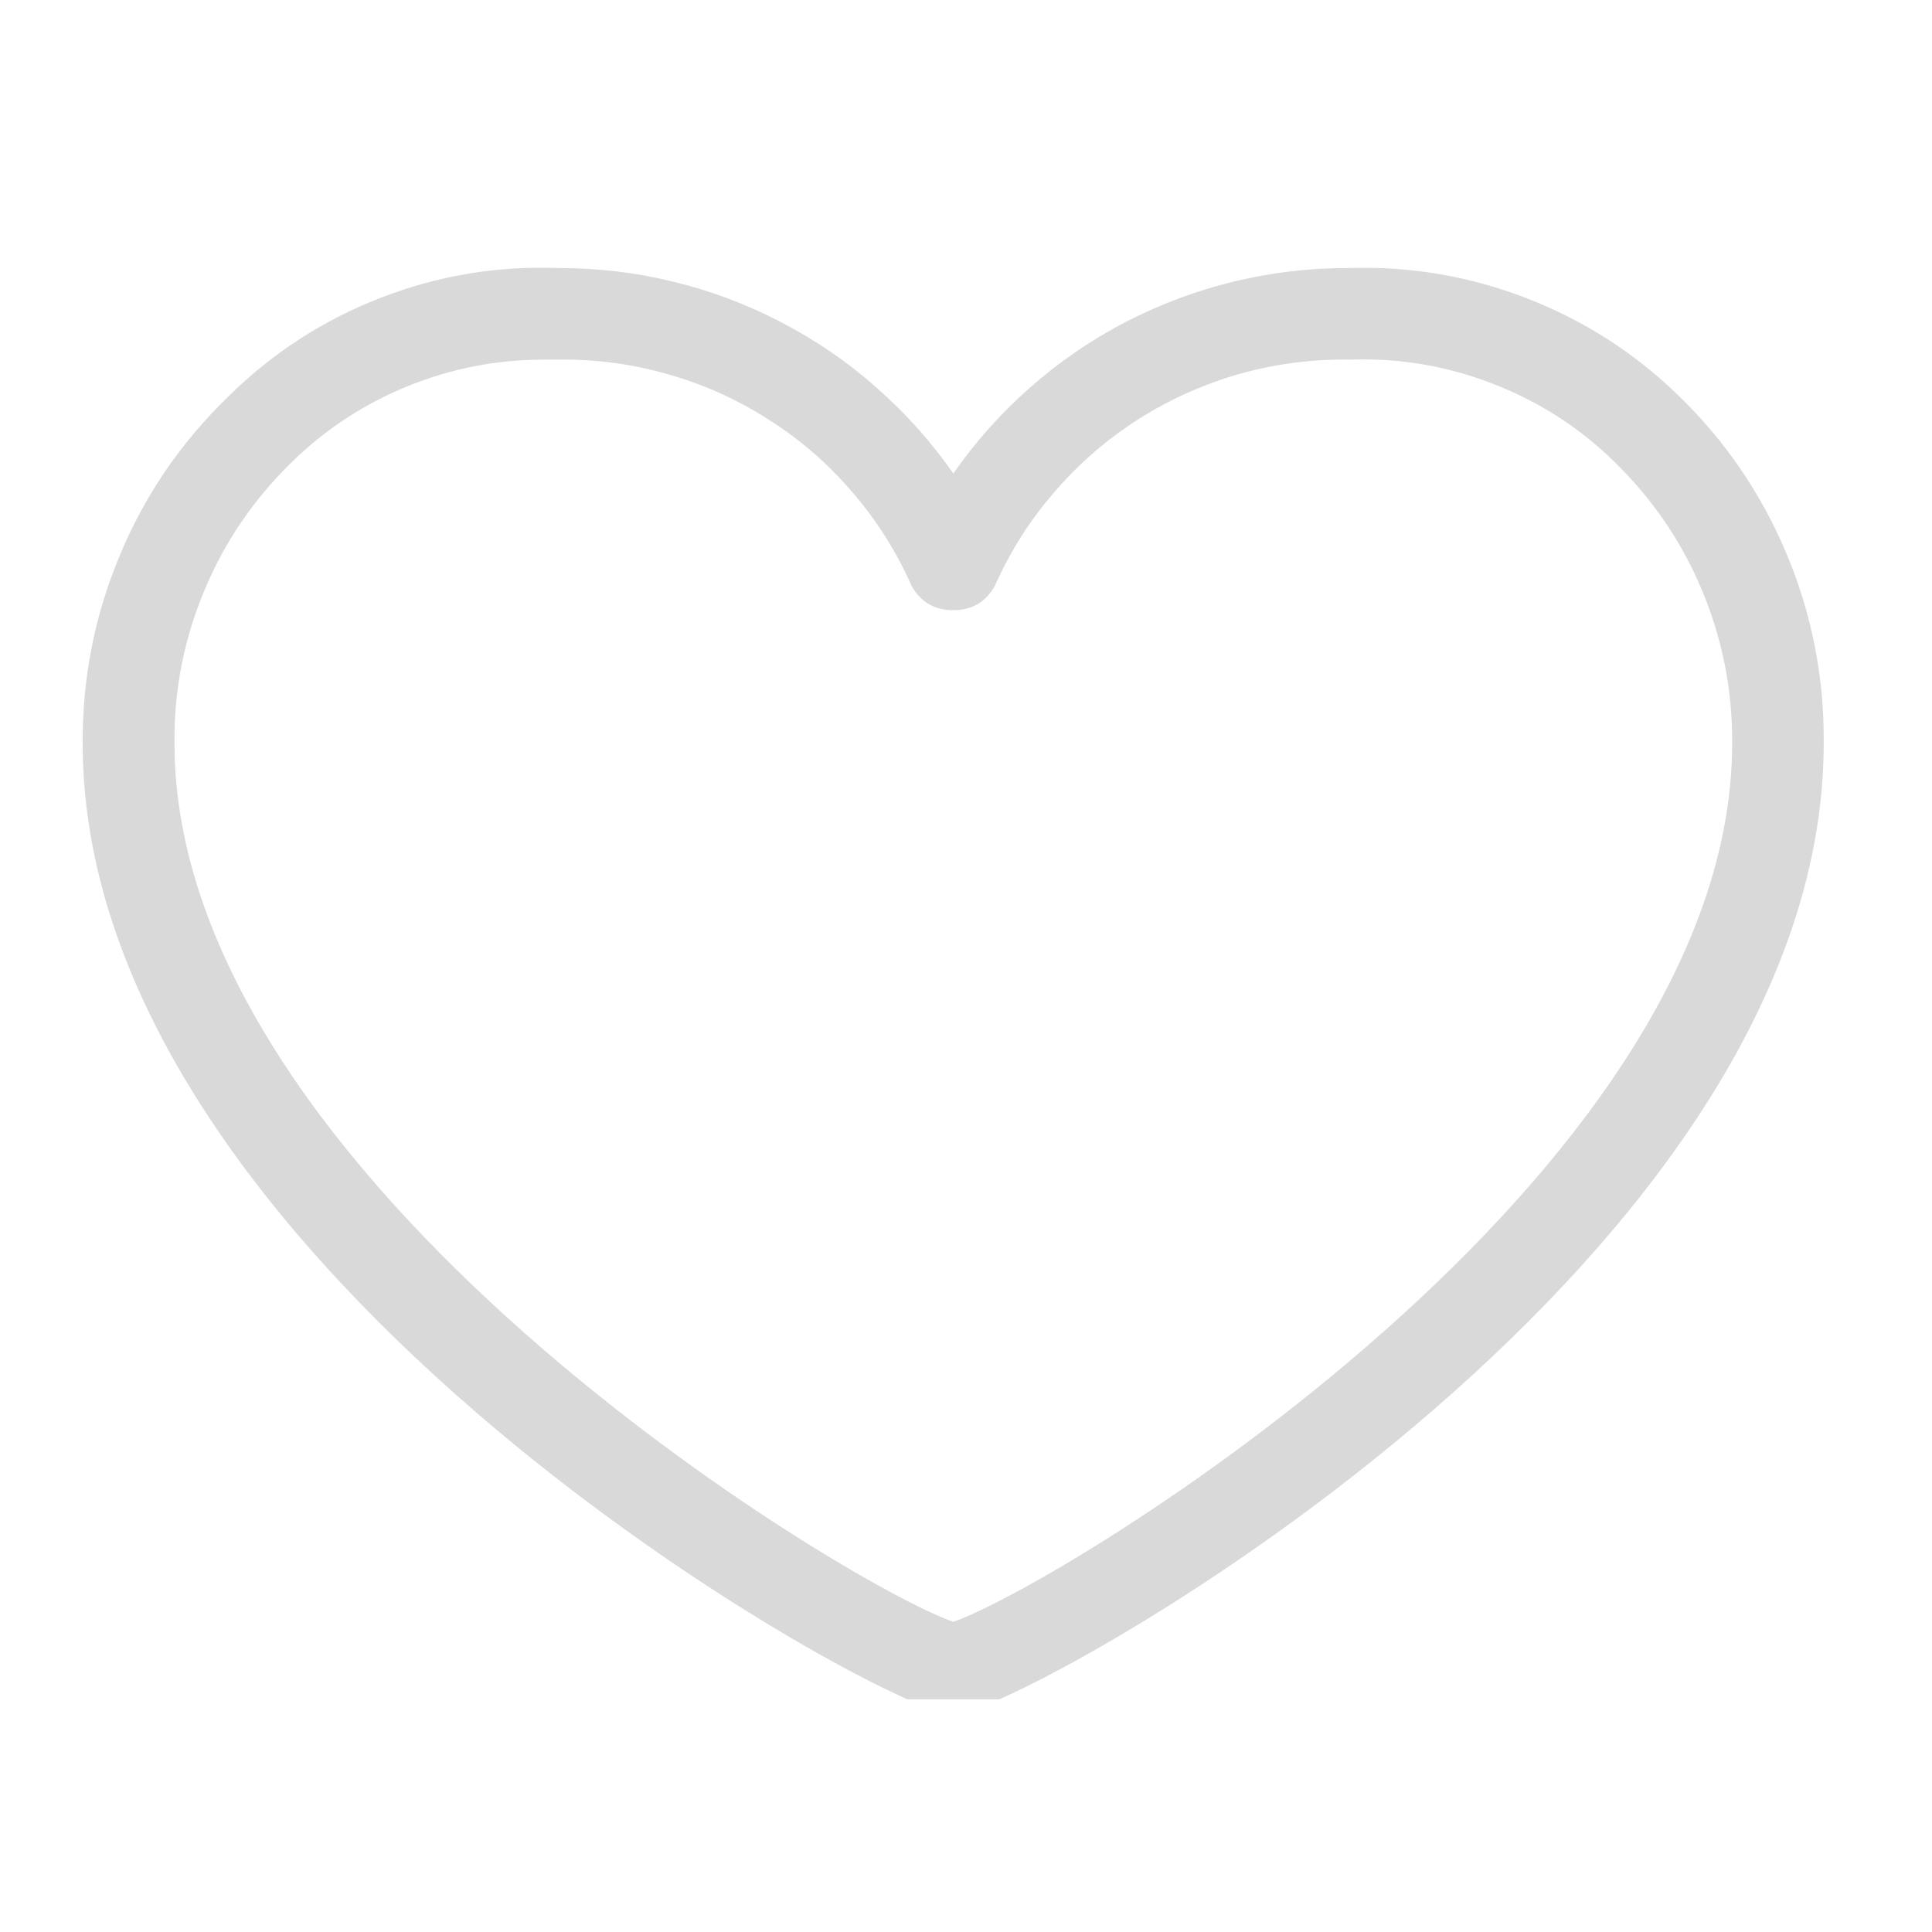 <?xml version="1.0" encoding="UTF-8"?> <svg xmlns="http://www.w3.org/2000/svg" xmlns:xlink="http://www.w3.org/1999/xlink" width="50" zoomAndPan="magnify" viewBox="0 0 37.5 37.5" height="50" preserveAspectRatio="xMidYMid meet" version="1.0"><defs><clipPath id="0d37270473"><path d="M 1.605 5 L 35.652 5 L 35.652 32.984 L 1.605 32.984 Z M 1.605 5 " clip-rule="nonzero"></path></clipPath></defs><g clip-path="url(#0d37270473)"><path fill="#d9d9d9" d="M 18.504 33.285 C 17.258 33.285 1.605 24.699 1.605 14.434 C 1.598 13.164 1.836 11.945 2.328 10.773 C 2.816 9.602 3.52 8.578 4.434 7.695 C 5.285 6.852 6.27 6.215 7.387 5.781 C 8.5 5.348 9.656 5.156 10.855 5.203 C 11.605 5.203 12.348 5.289 13.074 5.469 C 13.805 5.645 14.504 5.91 15.168 6.258 C 15.836 6.605 16.449 7.023 17.012 7.523 C 17.578 8.02 18.074 8.574 18.504 9.191 C 18.934 8.574 19.43 8.016 19.996 7.52 C 20.562 7.02 21.18 6.598 21.848 6.25 C 22.516 5.906 23.219 5.641 23.949 5.465 C 24.684 5.289 25.426 5.199 26.18 5.203 C 27.371 5.164 28.52 5.359 29.633 5.789 C 30.742 6.219 31.727 6.848 32.582 7.68 C 33.492 8.562 34.195 9.594 34.684 10.766 C 35.172 11.938 35.41 13.16 35.398 14.43 C 35.398 24.699 19.758 33.285 18.504 33.285 Z M 10.566 6.98 C 9.648 6.98 8.77 7.148 7.922 7.492 C 7.074 7.836 6.32 8.328 5.668 8.965 C 4.93 9.684 4.359 10.516 3.965 11.465 C 3.57 12.414 3.375 13.402 3.387 14.43 C 3.387 22.887 16.406 30.754 18.504 31.48 C 20.598 30.754 33.621 22.887 33.621 14.43 C 33.629 13.402 33.434 12.414 33.039 11.465 C 32.645 10.516 32.074 9.684 31.336 8.965 C 30.656 8.297 29.867 7.793 28.977 7.449 C 28.086 7.102 27.164 6.949 26.211 6.98 C 25.484 6.969 24.77 7.059 24.07 7.254 C 23.371 7.453 22.715 7.746 22.102 8.133 C 21.492 8.523 20.945 8.992 20.473 9.543 C 19.996 10.09 19.609 10.699 19.316 11.359 C 19.141 11.684 18.867 11.844 18.504 11.844 C 18.137 11.844 17.863 11.684 17.688 11.359 C 17.395 10.699 17.012 10.094 16.539 9.547 C 16.066 8.996 15.527 8.527 14.914 8.141 C 14.305 7.75 13.652 7.457 12.957 7.262 C 12.258 7.062 11.551 6.969 10.824 6.98 C 10.738 6.98 10.648 6.98 10.566 6.98 Z M 10.566 6.98 " fill-opacity="1" fill-rule="nonzero"></path></g></svg> 
